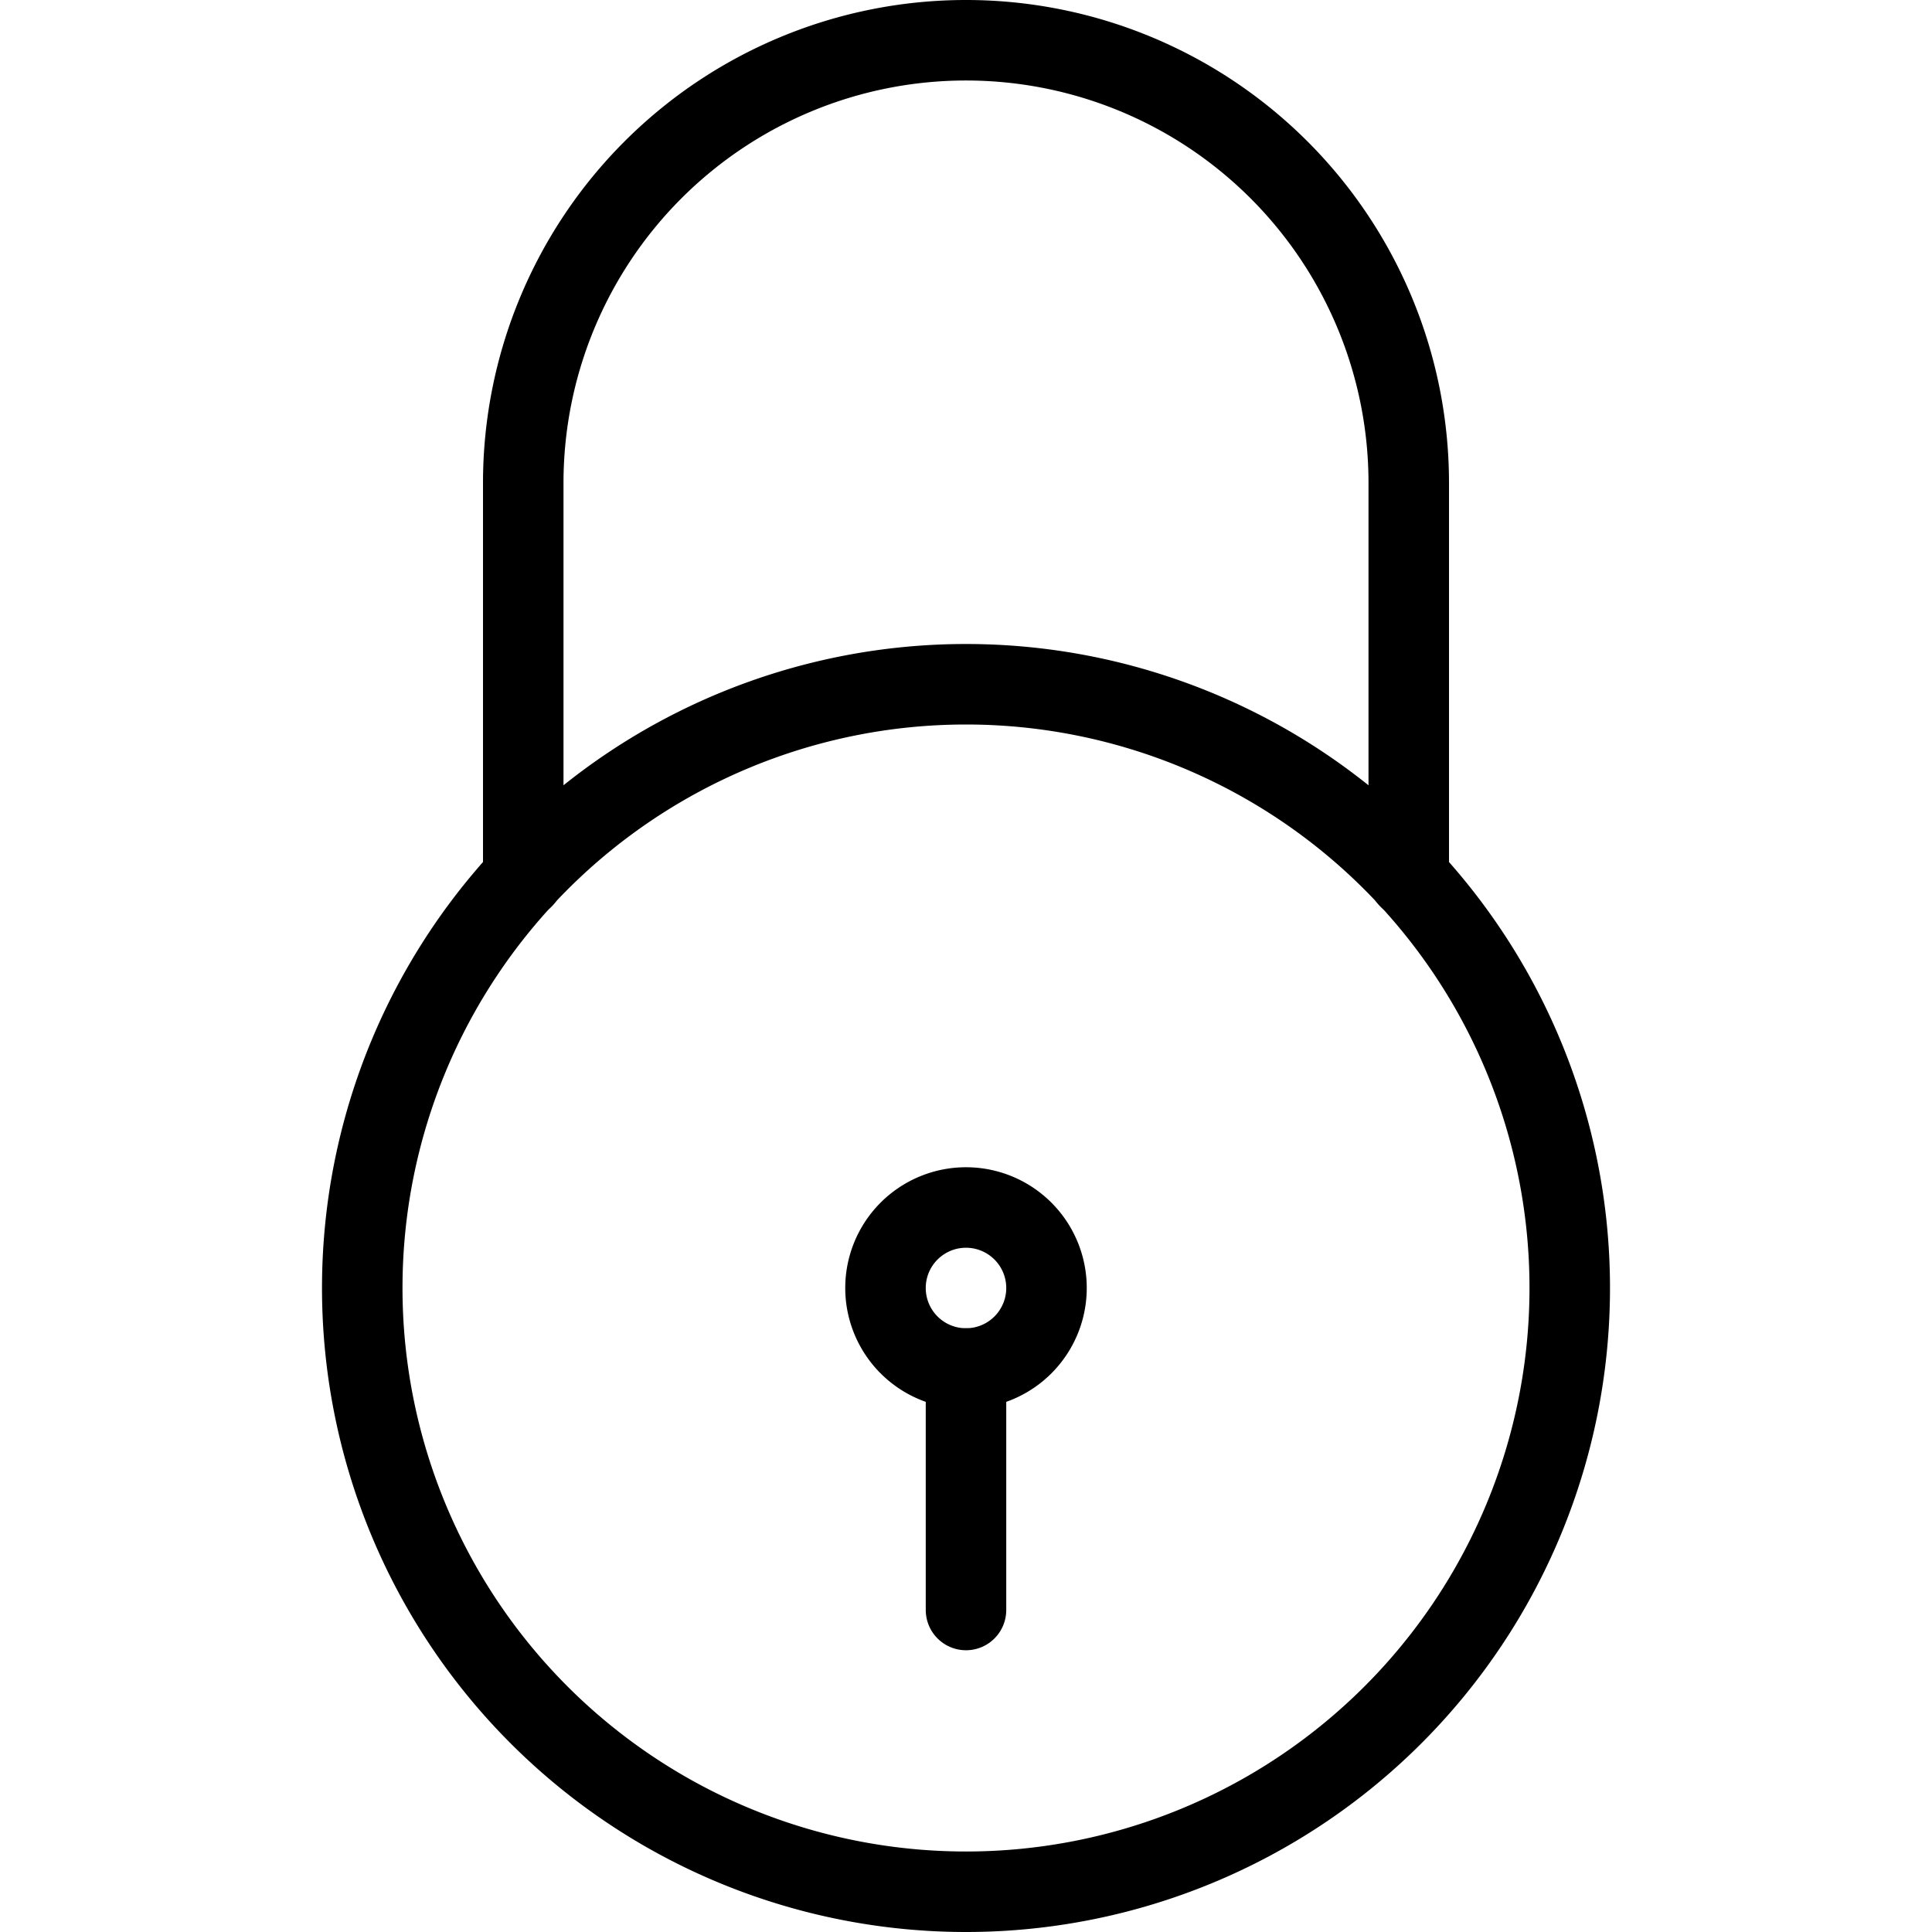 <svg viewBox="0 0 24 24" xmlns="http://www.w3.org/2000/svg"><g transform="matrix(1,0,0,1,0,0)"><path d="M4.500 16.000 A7.500 7.500 0 1 0 19.500 16.000 A7.500 7.500 0 1 0 4.500 16.000 Z" fill="none" stroke="#000000" stroke-linecap="round" stroke-linejoin="round"></path><path d="M17.5,10.907V6a5.5,5.5,0,0,0-11,0v4.907" fill="none" stroke="#000000" stroke-linecap="round" stroke-linejoin="round"></path><path d="M11.000 16.000 A1.000 1.000 0 1 0 13.000 16.000 A1.000 1.000 0 1 0 11.000 16.000 Z" fill="none" stroke="#000000" stroke-linecap="round" stroke-linejoin="round"></path><path d="M12 17L12 20" fill="none" stroke="#000000" stroke-linecap="round" stroke-linejoin="round"></path></g></svg>
